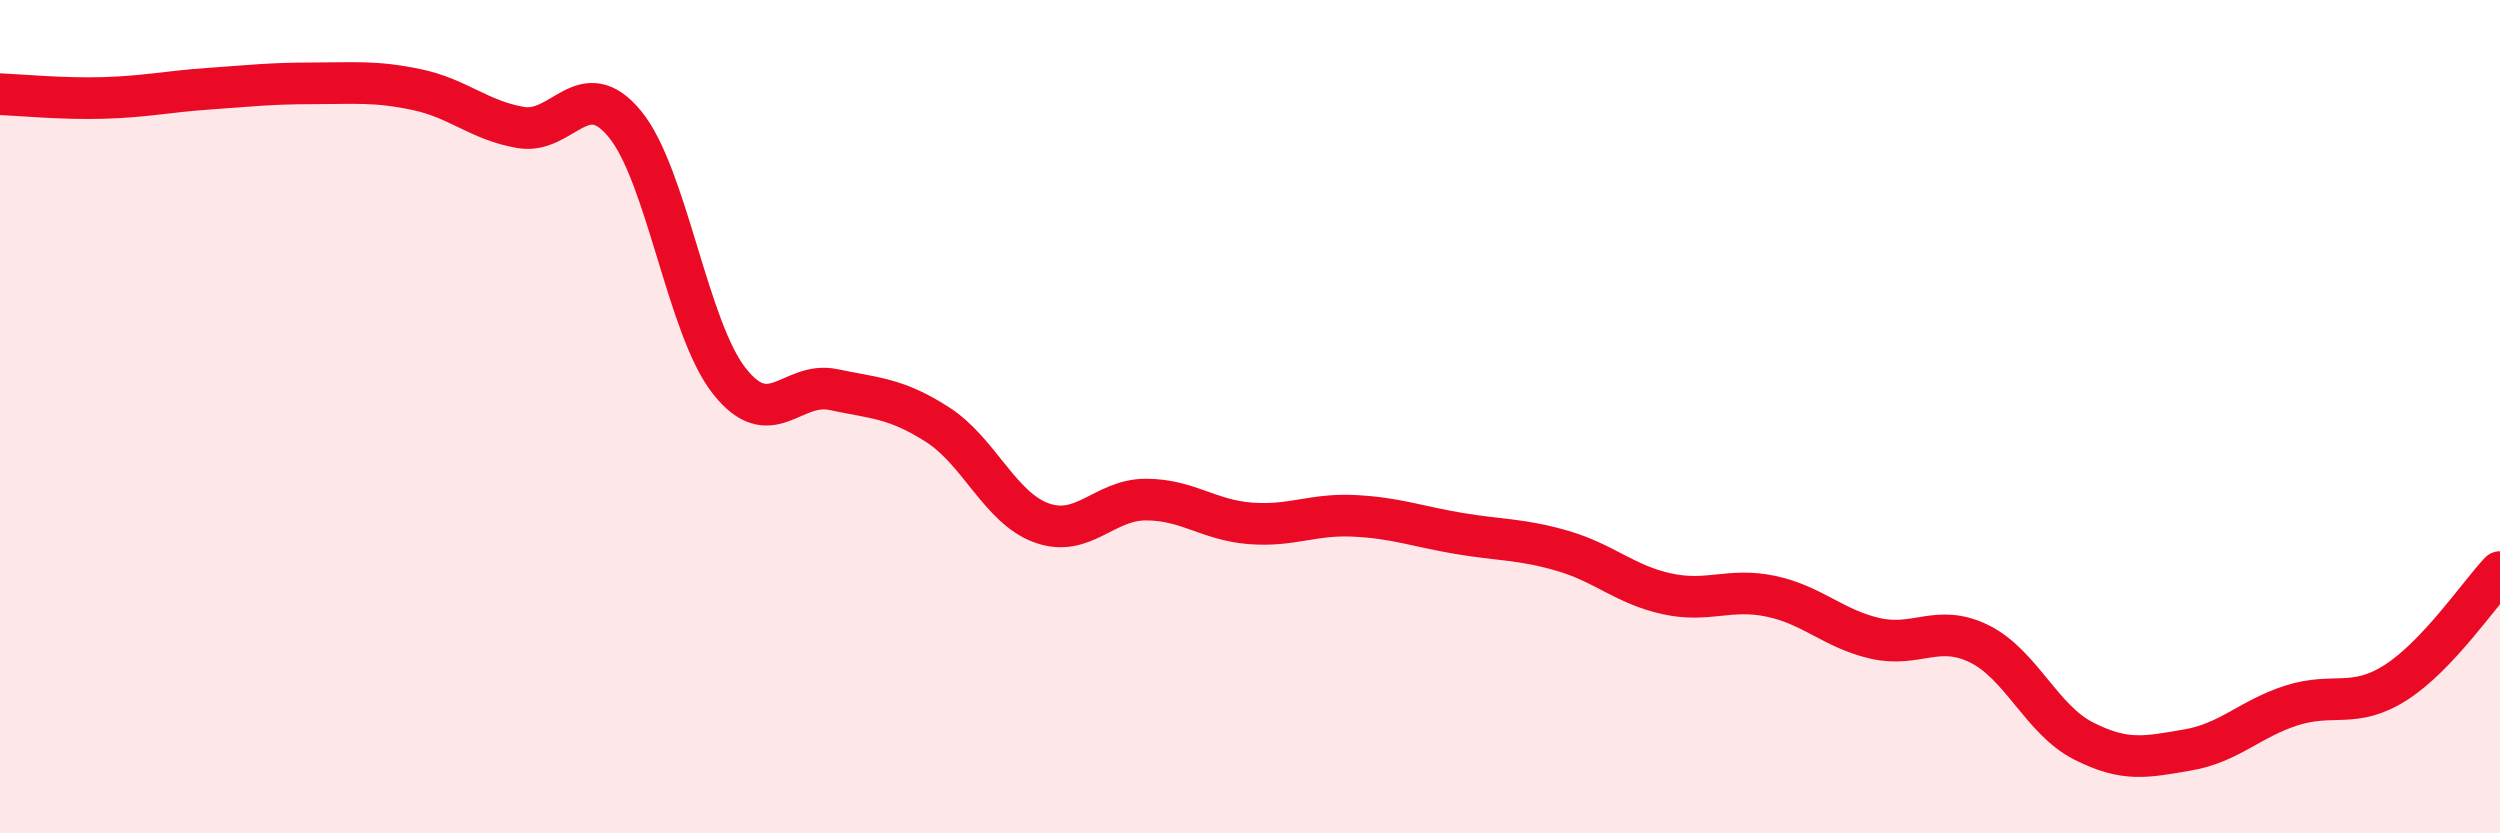 
    <svg width="60" height="20" viewBox="0 0 60 20" xmlns="http://www.w3.org/2000/svg">
      <path
        d="M 0,2.26 C 0.5,2.28 1.5,2.38 2.5,2.35 C 3.5,2.32 4,2.2 5,2.13 C 6,2.06 6.5,2 7.5,2 C 8.5,2 9,1.94 10,2.15 C 11,2.36 11.5,2.89 12.5,3.06 C 13.5,3.23 14,1.76 15,2.98 C 16,4.2 16.5,7.87 17.5,9.14 C 18.5,10.41 19,9.14 20,9.35 C 21,9.56 21.5,9.55 22.5,10.19 C 23.5,10.83 24,12.19 25,12.55 C 26,12.91 26.5,11.99 27.5,11.99 C 28.5,11.99 29,12.48 30,12.56 C 31,12.64 31.5,12.33 32.5,12.38 C 33.5,12.43 34,12.63 35,12.8 C 36,12.97 36.5,12.93 37.5,13.22 C 38.5,13.51 39,14.03 40,14.25 C 41,14.47 41.5,14.1 42.5,14.31 C 43.5,14.52 44,15.09 45,15.32 C 46,15.55 46.5,14.96 47.5,15.45 C 48.5,15.94 49,17.27 50,17.78 C 51,18.29 51.5,18.17 52.5,18 C 53.5,17.83 54,17.25 55,16.93 C 56,16.61 56.5,17.02 57.5,16.38 C 58.5,15.74 59.5,14.26 60,13.73L60 20L0 20Z"
        fill="#EB0A25"
        opacity="0.1"
        stroke-linecap="round"
        stroke-linejoin="round"
      />
      <path
        d="M 0,2.26 C 0.5,2.28 1.5,2.38 2.5,2.35 C 3.5,2.32 4,2.2 5,2.13 C 6,2.06 6.5,2 7.5,2 C 8.5,2 9,1.94 10,2.15 C 11,2.36 11.5,2.89 12.5,3.06 C 13.5,3.23 14,1.76 15,2.98 C 16,4.2 16.5,7.87 17.5,9.14 C 18.5,10.41 19,9.14 20,9.35 C 21,9.56 21.5,9.55 22.5,10.19 C 23.5,10.83 24,12.19 25,12.55 C 26,12.91 26.5,11.99 27.5,11.99 C 28.5,11.99 29,12.48 30,12.56 C 31,12.64 31.5,12.33 32.5,12.38 C 33.5,12.43 34,12.63 35,12.8 C 36,12.97 36.5,12.93 37.5,13.22 C 38.5,13.51 39,14.03 40,14.25 C 41,14.47 41.5,14.1 42.5,14.31 C 43.5,14.52 44,15.09 45,15.32 C 46,15.55 46.5,14.96 47.5,15.45 C 48.5,15.94 49,17.27 50,17.78 C 51,18.29 51.5,18.17 52.5,18 C 53.5,17.83 54,17.25 55,16.93 C 56,16.61 56.5,17.02 57.5,16.38 C 58.5,15.74 59.5,14.26 60,13.73"
        stroke="#EB0A25"
        stroke-width="1"
        fill="none"
        stroke-linecap="round"
        stroke-linejoin="round"
      />
    </svg>
  